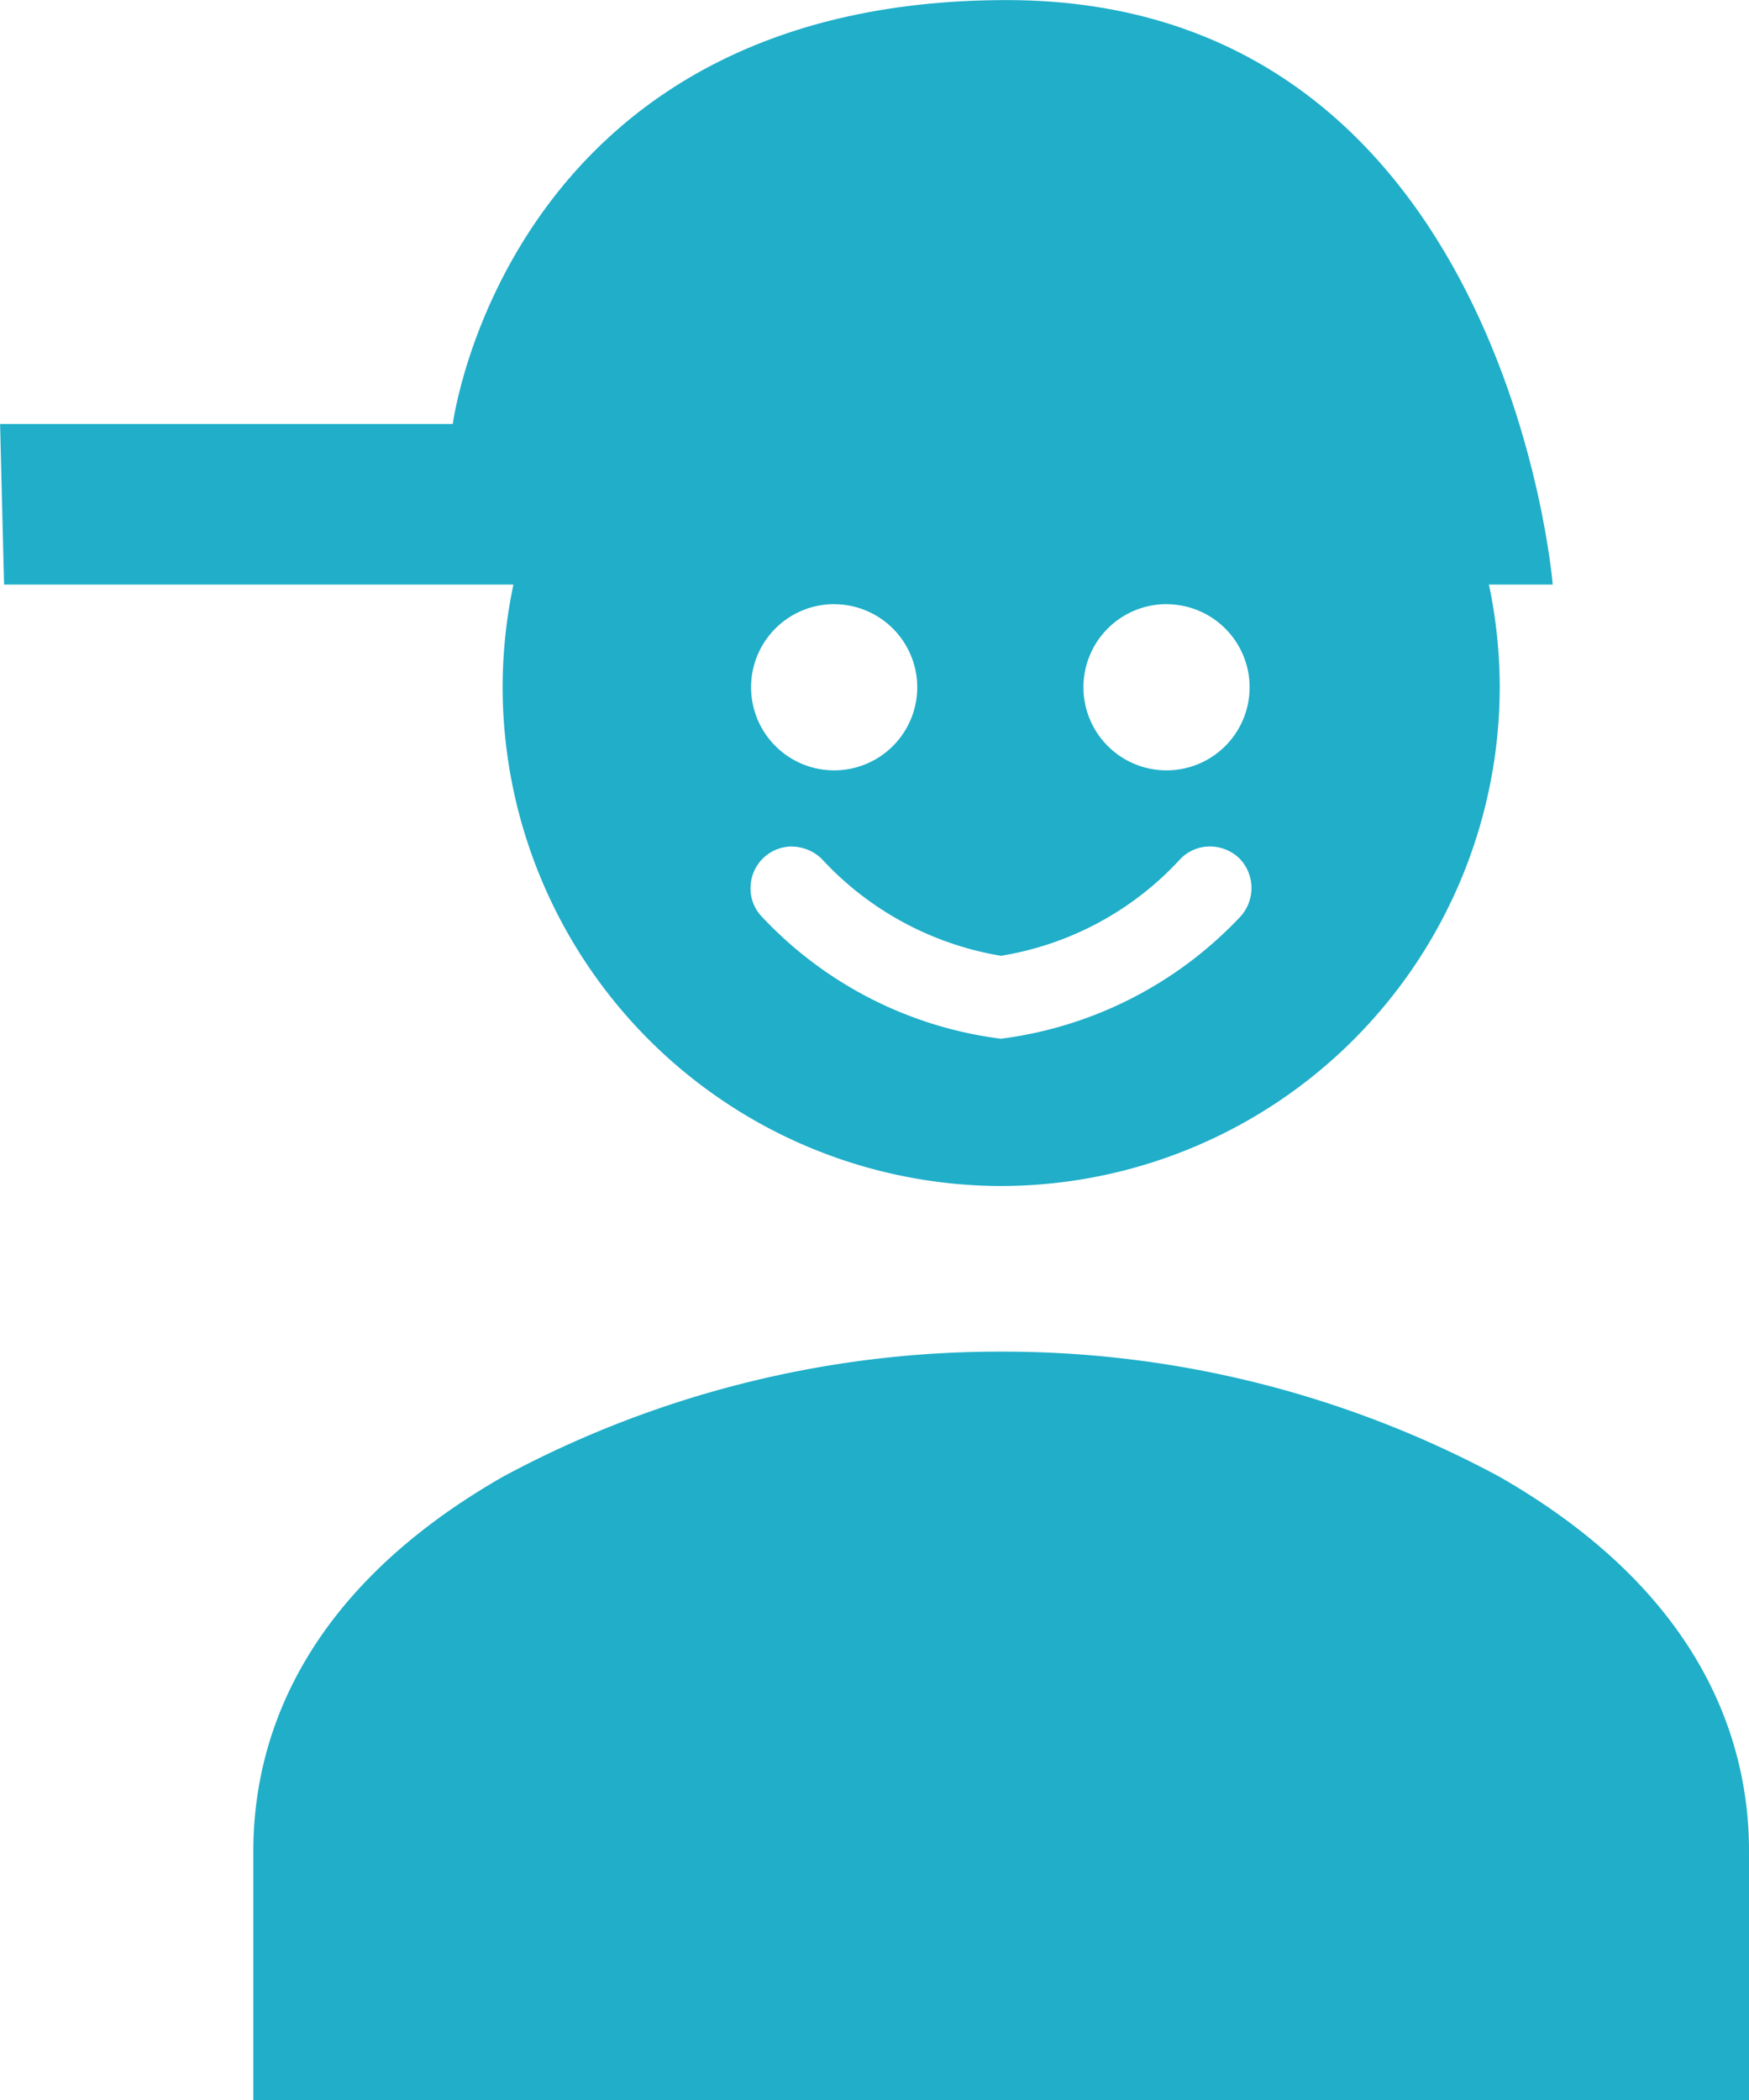 <svg xmlns="http://www.w3.org/2000/svg" width="21.049" height="25.271" viewBox="0 0 21.049 25.271">
  <g id="Group_2556" data-name="Group 2556" transform="translate(-692.959 -2049.729)">
    <path id="Subtraction_6" data-name="Subtraction 6" d="M14470-6900h-18v-3c0-1.27.521-3.08,3-4.5a12.585,12.585,0,0,1,6-1.507,12.589,12.589,0,0,1,6,1.507c2.479,1.421,3,3.229,3,4.5v3Zm-9-11a6.009,6.009,0,0,1-6-6,6.007,6.007,0,0,1,6-6,6.006,6.006,0,0,1,6,6A6.008,6.008,0,0,1,14461-6911Zm-2.52-4.085a.5.5,0,0,0-.342.138.5.5,0,0,0-.154.353.487.487,0,0,0,.137.355,4.759,4.759,0,0,0,2.876,1.467,4.786,4.786,0,0,0,2.878-1.465.51.51,0,0,0-.013-.71.514.514,0,0,0-.349-.138.491.491,0,0,0-.359.153,3.74,3.74,0,0,1-2.157,1.162,3.776,3.776,0,0,1-2.153-1.162A.518.518,0,0,0,14458.481-6915.084Zm4.51-2.916a1,1,0,0,0-1,1,1,1,0,0,0,1,1,1,1,0,0,0,1-1A1,1,0,0,0,14462.991-6918Zm-4,0a1,1,0,0,0-1,1,1,1,0,0,0,1,1,1,1,0,0,0,1-1A1,1,0,0,0,14458.989-6918Z" transform="translate(-13755.992 8974.999)" fill="#20aec9"/>
    <path id="Path_2828" data-name="Path 2828" d="M-13755.992,8979.763h18.638s-.569-7.033-6.572-7.033-6.666,5.1-6.666,5.1h-5.448Z" transform="translate(14449 -6923)" fill="#20aec9"/>
  </g>
</svg>
